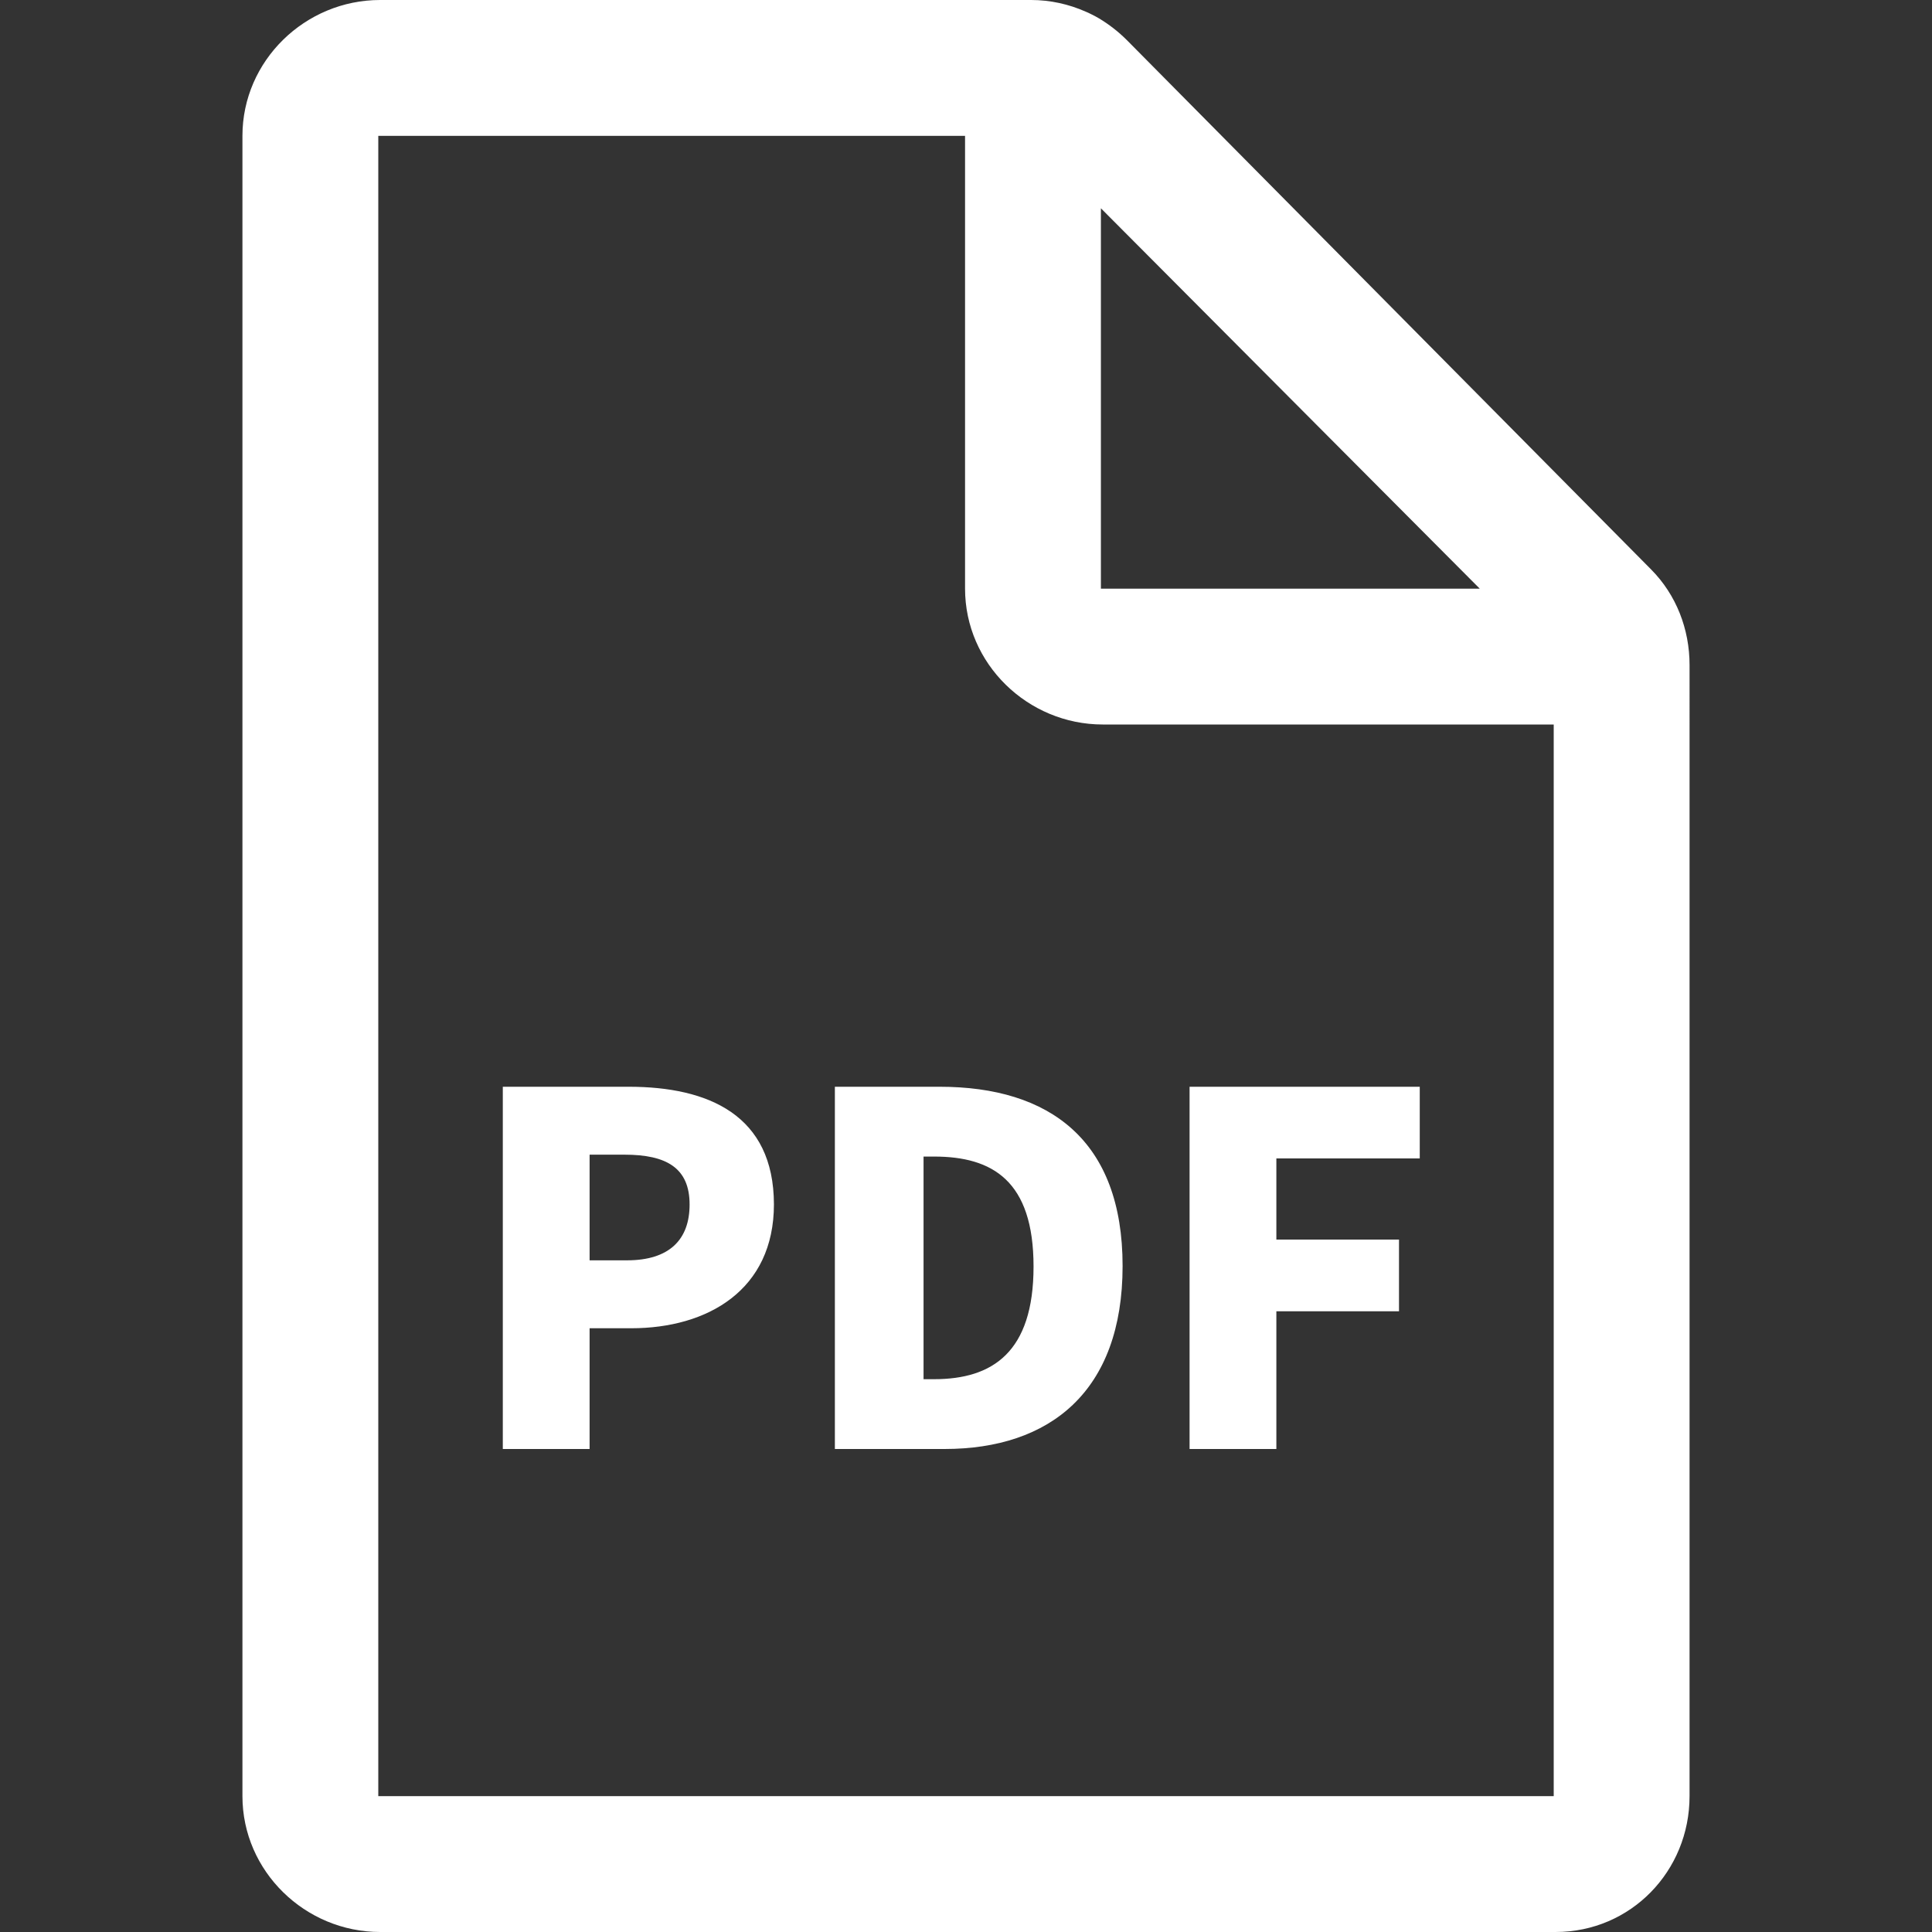 <?xml version="1.0" standalone="no"?><!DOCTYPE svg PUBLIC "-//W3C//DTD SVG 1.1//EN" "http://www.w3.org/Graphics/SVG/1.1/DTD/svg11.dtd"><svg t="1571054035674" class="icon" viewBox="0 0 1024 1024" version="1.1" xmlns="http://www.w3.org/2000/svg" p-id="4288" width="32" height="32" xmlns:xlink="http://www.w3.org/1999/xlink"><rect x="0" y="0" width="1024" height="1024" fill="#333333" stroke="none"/><defs><style type="text/css"></style></defs><path d="M875.1 301.8L597.3 21.3c-4.5-4.5-9.4-8.3-14.7-11.5-1.4-0.8-2.8-1.6-4.3-2.3-0.9-0.5-1.9-0.9-2.8-1.3-9-4-18.9-6.2-29-6.2h-345c-39.8 0-73 32.2-73 72v880c0 39.8 33.2 72 73 72h623c39.8 0 71-32.2 71-72V352.5c0-19-7-37.2-20.4-50.7zM583.5 110.4L784.3 312H583.5V110.4z m240 841.6h-623V72h311v240c0 39.8 33.2 72 73 72h239v568z" p-id="4289" fill="#ffffff"></path><path d="M333.2 576h-66.7v192h46v-64h22.1c40.4 0 75.6-20.2 75.6-65.7-0.1-47.3-34.7-62.3-77-62.3z m-0.9 92h-19.8v-56H331c22.2 0 34.5 7 34.5 26.4 0 18.7-10.8 29.6-33.2 29.6zM498 576h-55.5v192h58.1c55.8 0 94.4-30.4 94.4-97s-38.6-95-97-95z m-2.9 155h-5.6V613h5.6c30.9 0 52.7 12.8 52.7 58.3S526 731 495.1 731zM752.5 614v-38h-122v192h46v-73h65v-38h-65v-43z" p-id="4290" fill="#ffffff"></path></svg>